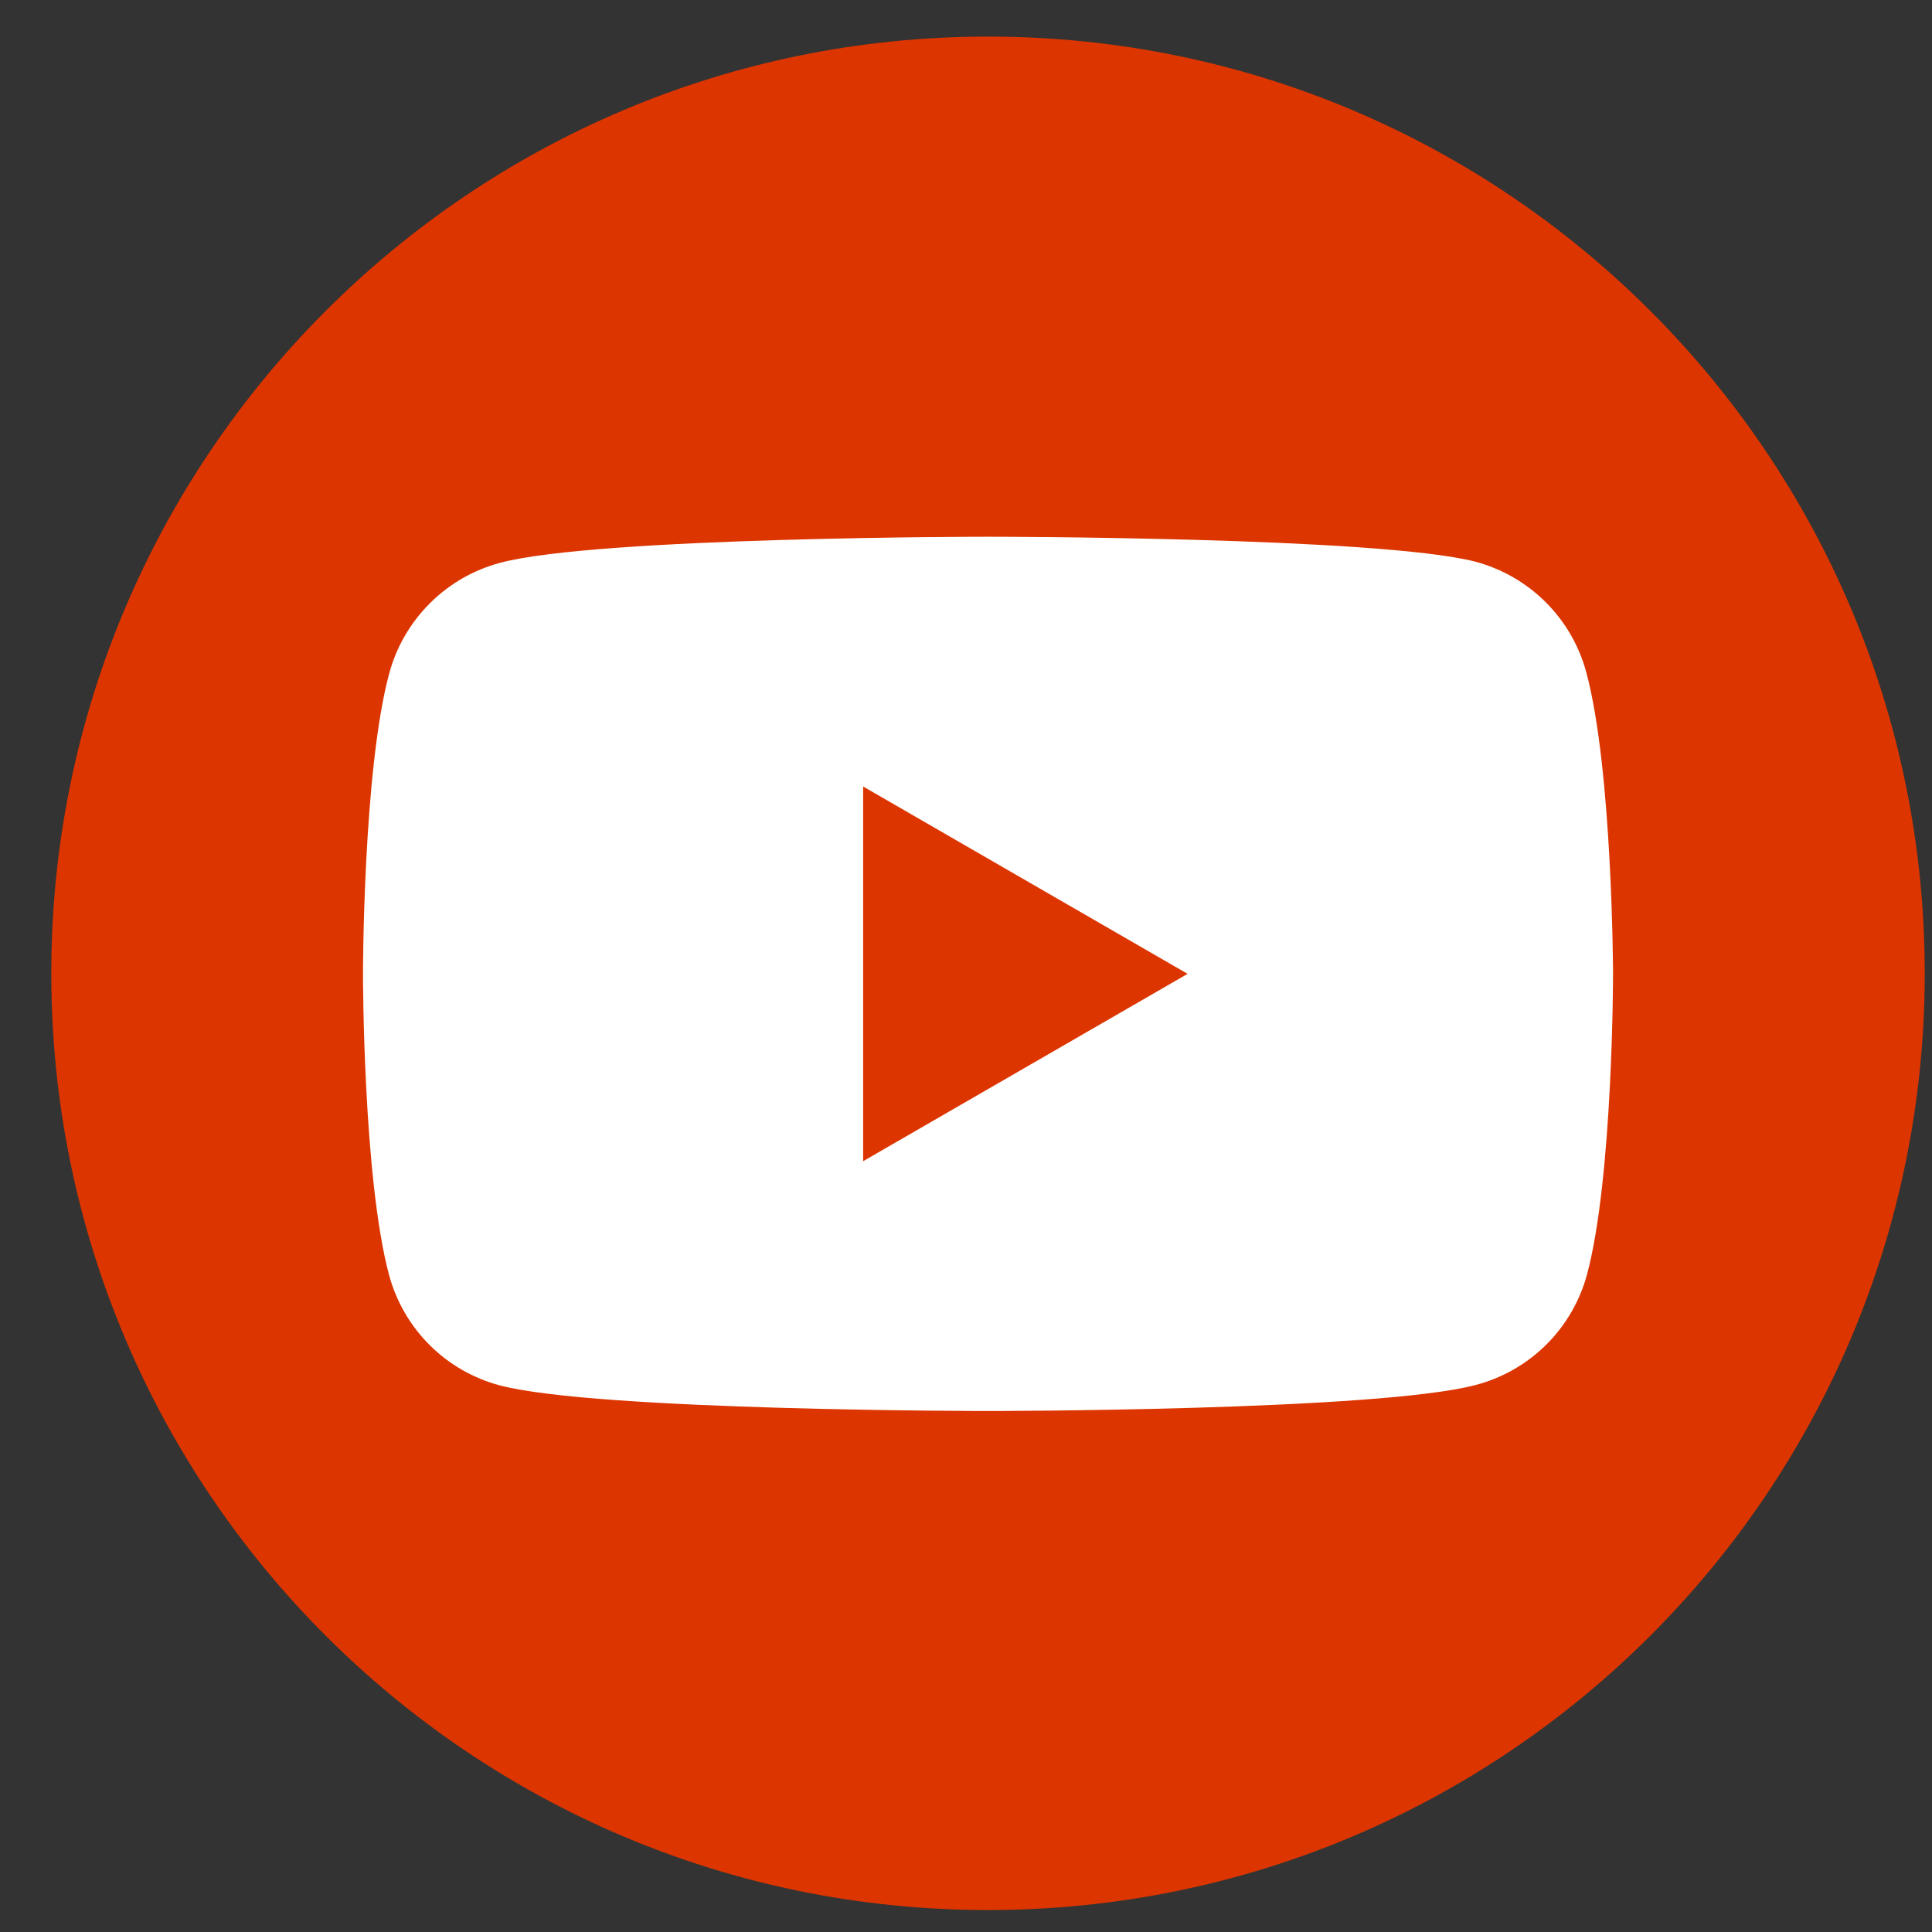 <svg width="33" height="33" viewBox="0 0 33 33" fill="none" xmlns="http://www.w3.org/2000/svg">
<rect x="0" y="0" width="33" height="33" fill="#333333" stroke="none"/>
<g id="YT-ICO" clip-path="url(#clip0_15_20723)">
<path id="Vector" d="M16.876 32.625C25.713 32.625 32.876 25.461 32.876 16.625C32.876 7.788 25.713 0.625 16.876 0.625C8.04 0.625 0.876 7.788 0.876 16.625C0.876 25.461 8.04 32.625 16.876 32.625Z" fill="#DC3500"/>
<path id="Vector_2" d="M27.097 11.491C26.976 11.036 26.737 10.621 26.404 10.288C26.071 9.955 25.656 9.716 25.201 9.594C23.547 9.168 16.876 9.168 16.876 9.168C16.876 9.168 10.206 9.168 8.542 9.613C8.087 9.735 7.672 9.974 7.34 10.307C7.007 10.64 6.767 11.055 6.646 11.51C6.2 13.169 6.2 16.644 6.2 16.644C6.2 16.644 6.2 20.116 6.646 21.78C6.769 22.233 7.008 22.646 7.341 22.977C7.674 23.308 8.088 23.545 8.542 23.665C10.206 24.101 16.876 24.101 16.876 24.101C16.876 24.101 23.547 24.101 25.211 23.655C25.664 23.536 26.078 23.298 26.411 22.968C26.744 22.637 26.984 22.224 27.107 21.771C27.552 20.112 27.552 16.634 27.552 16.634C27.552 16.634 27.543 13.155 27.097 11.491ZM14.743 19.834V13.434L20.285 16.634L14.743 19.834Z" fill="white"/>
</g>
<defs>
<clipPath id="clip0_15_20723">
<rect width="32" height="32" fill="white" transform="translate(0.876 0.625)"/>
</clipPath>
</defs>
</svg>
